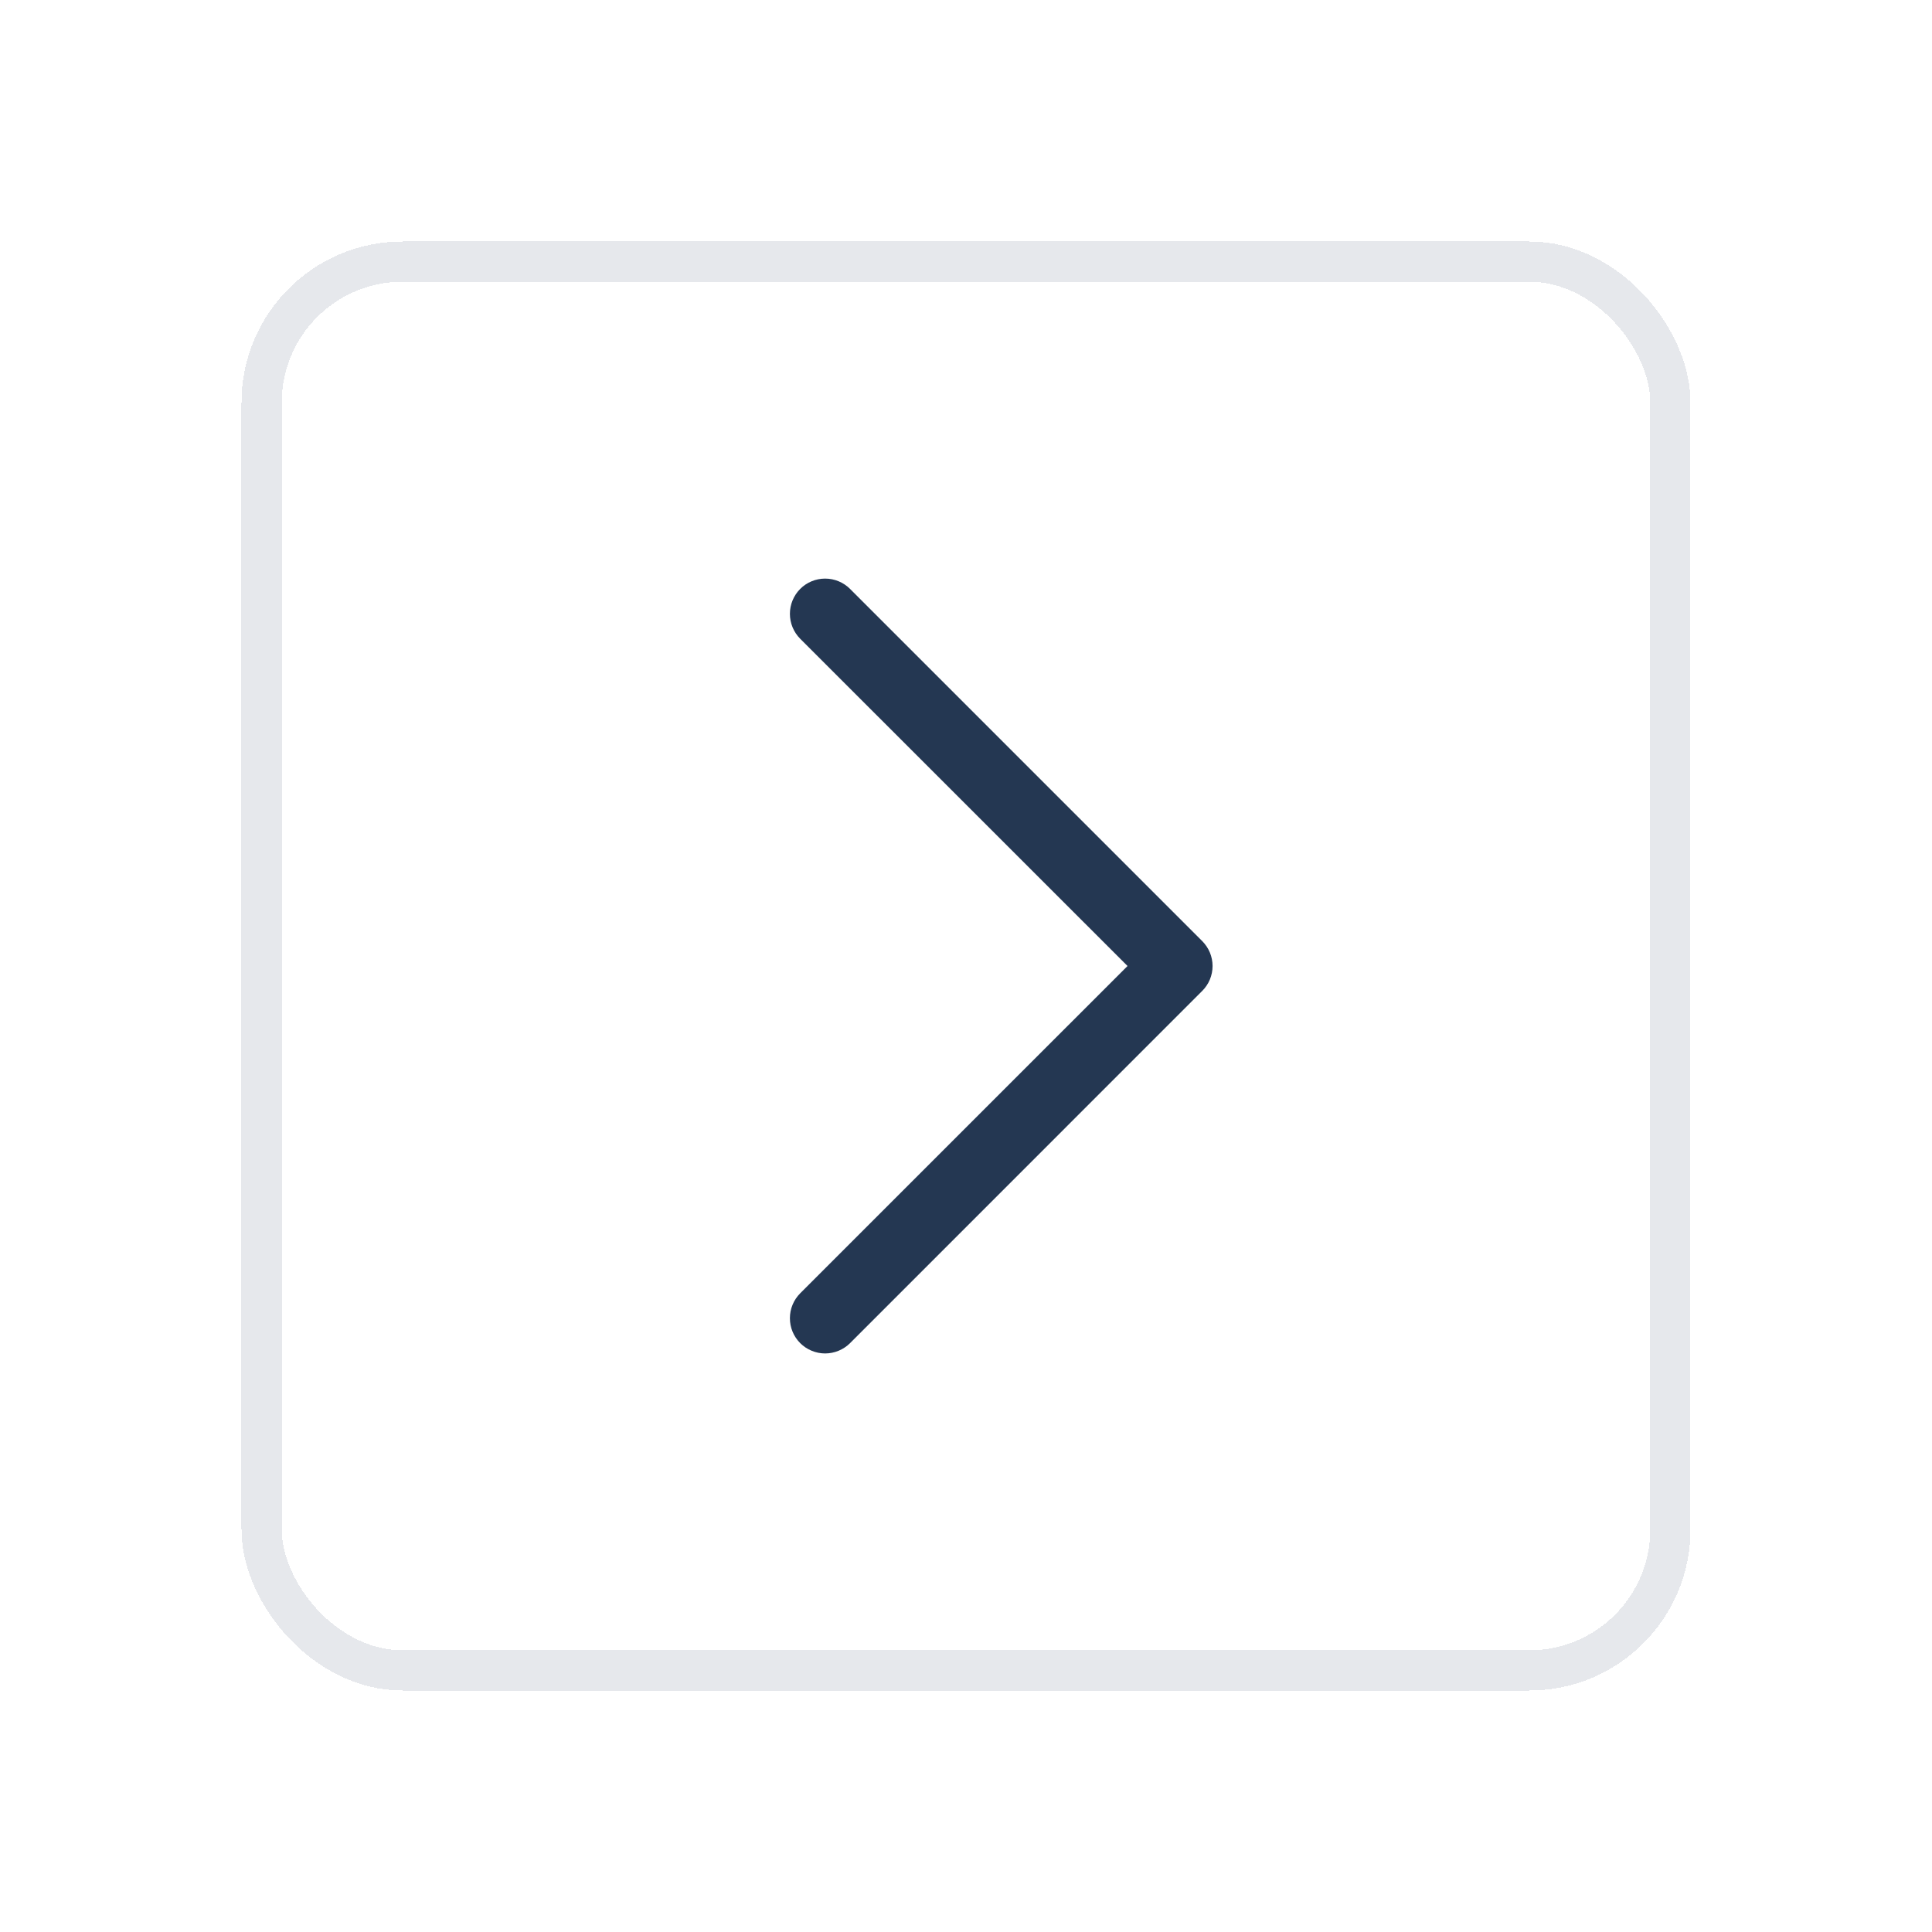 <svg width="48" height="48" viewBox="0 0 48 48" fill="none" xmlns="http://www.w3.org/2000/svg">
<g filter="url(#filter0_d_639_3458)">
<rect x="6" y="2" width="36" height="36" rx="4" fill="white" shape-rendering="crispEdges"/>
<rect x="6.5" y="2.5" width="35" height="35" rx="3.5" stroke="#E6E8EC" shape-rendering="crispEdges"/>
<path d="M29.869 20.619L21.119 29.37C21.038 29.451 20.941 29.515 20.835 29.559C20.729 29.603 20.615 29.626 20.5 29.626C20.385 29.626 20.271 29.603 20.165 29.559C20.059 29.515 19.962 29.451 19.881 29.37C19.8 29.288 19.735 29.192 19.691 29.085C19.647 28.979 19.625 28.866 19.625 28.75C19.625 28.636 19.647 28.522 19.691 28.416C19.735 28.309 19.8 28.213 19.881 28.131L28.013 20L19.881 11.87C19.717 11.705 19.625 11.483 19.625 11.251C19.625 11.018 19.717 10.796 19.881 10.631C20.045 10.467 20.268 10.375 20.5 10.375C20.732 10.375 20.955 10.467 21.119 10.631L29.869 19.381C29.95 19.463 30.015 19.559 30.059 19.665C30.103 19.772 30.126 19.886 30.126 20C30.126 20.116 30.103 20.229 30.059 20.336C30.015 20.442 29.95 20.538 29.869 20.619Z" fill="#243752"/>
</g>
<defs>
<filter id="filter0_d_639_3458" x="0" y="0" width="48" height="48" filterUnits="userSpaceOnUse" color-interpolation-filters="sRGB">
<feFlood flood-opacity="0" result="BackgroundImageFix"/>
<feColorMatrix in="SourceAlpha" type="matrix" values="0 0 0 0 0 0 0 0 0 0 0 0 0 0 0 0 0 0 127 0" result="hardAlpha"/>
<feOffset dy="4"/>
<feGaussianBlur stdDeviation="3"/>
<feComposite in2="hardAlpha" operator="out"/>
<feColorMatrix type="matrix" values="0 0 0 0 0 0 0 0 0 0 0 0 0 0 0 0 0 0 0.08 0"/>
<feBlend mode="normal" in2="BackgroundImageFix" result="effect1_dropShadow_639_3458"/>
<feBlend mode="normal" in="SourceGraphic" in2="effect1_dropShadow_639_3458" result="shape"/>
</filter>
</defs>
</svg>
